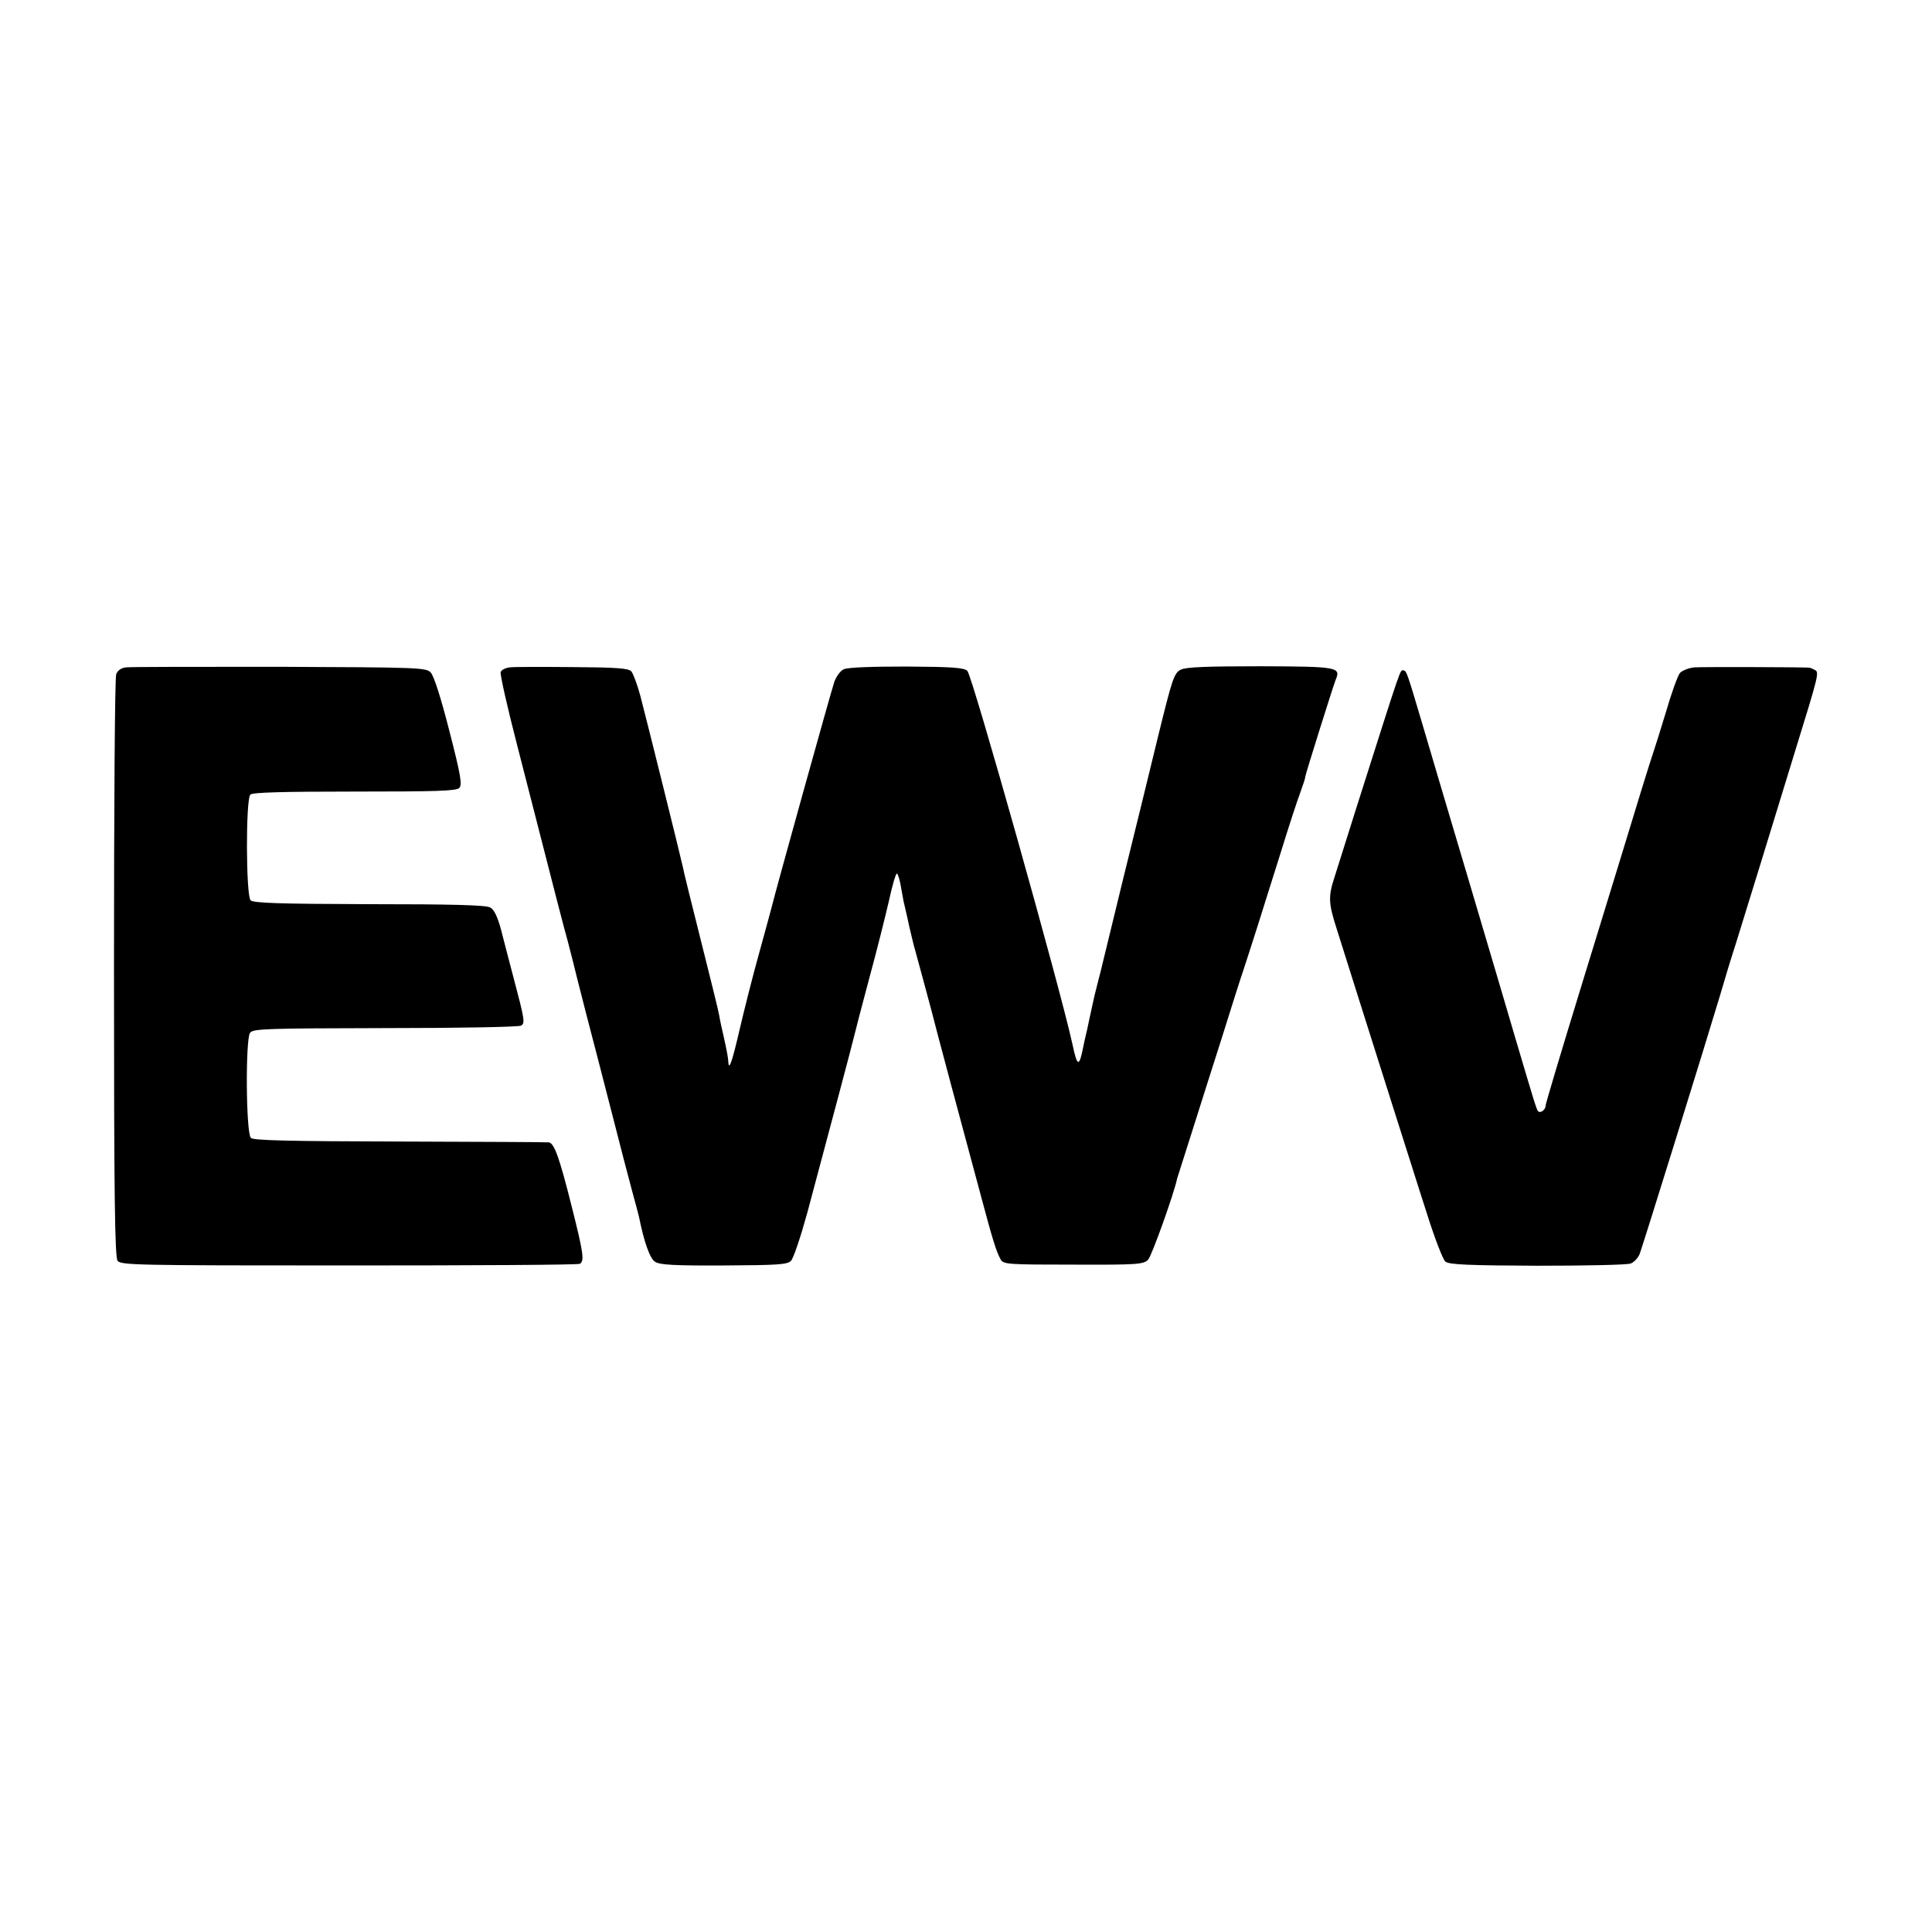 <?xml version="1.0" standalone="no"?>
<!DOCTYPE svg PUBLIC "-//W3C//DTD SVG 20010904//EN"
 "http://www.w3.org/TR/2001/REC-SVG-20010904/DTD/svg10.dtd">
<svg version="1.0" xmlns="http://www.w3.org/2000/svg"
 width="700pt" height="700pt" viewBox="0 0 700 700"
 preserveAspectRatio="xMidYMid meet">
<g transform="translate(0,700) scale(0.1,-0.1)"
fill="#000000" stroke="none">
<path d="M457 4582 c-18 -2 -31 -11 -36 -25 -5 -12 -8 -491 -8 -1065 0 -821 3
-1046 13 -1060 12 -16 69 -17 839 -17 454 0 830 2 836 6 17 10 13 39 -30 209
-44 176 -63 229 -83 231 -7 1 -250 2 -540 3 -404 1 -530 4 -539 13 -18 18 -20
358 -3 381 11 15 62 16 490 17 264 0 485 4 492 9 15 9 13 21 -28 176 -15 58
-36 136 -45 173 -13 47 -25 72 -39 79 -15 9 -145 12 -438 12 -326 1 -420 4
-430 14 -17 17 -18 366 -1 383 8 8 117 11 377 11 296 0 369 2 380 13 11 12 6
44 -36 207 -30 118 -56 200 -68 212 -17 17 -45 18 -546 20 -291 0 -542 0 -557
-2z"/>
<path d="M1847 4582 c-16 -2 -30 -9 -33 -17 -3 -7 24 -127 60 -266 146 -570
168 -656 183 -709 8 -30 16 -62 18 -70 2 -8 23 -94 48 -190 25 -96 69 -265 97
-375 28 -110 60 -233 71 -273 11 -40 22 -81 24 -90 19 -94 40 -153 59 -164 16
-11 75 -14 249 -13 194 1 230 3 243 17 9 9 35 87 59 174 79 295 166 622 170
641 2 10 26 101 53 203 28 102 60 231 73 287 12 56 25 100 29 98 4 -3 11 -26
15 -52 5 -27 9 -52 11 -58 1 -5 10 -41 18 -80 9 -38 18 -77 21 -85 6 -22 55
-202 60 -222 2 -9 35 -135 74 -280 39 -145 87 -324 107 -398 40 -150 54 -196
70 -224 10 -17 28 -18 263 -18 234 -1 254 1 271 18 13 14 94 240 105 294 1 3
25 79 54 170 29 91 77 244 108 340 30 96 65 207 78 245 26 79 60 185 135 425
28 91 60 189 71 218 10 28 19 54 18 57 0 7 100 325 110 351 20 47 10 49 -271
50 -197 0 -270 -3 -289 -12 -25 -12 -31 -30 -84 -246 -31 -128 -88 -361 -127
-518 -38 -157 -71 -292 -73 -300 -2 -8 -8 -35 -15 -60 -12 -46 -17 -67 -26
-110 -3 -14 -10 -45 -15 -70 -6 -25 -13 -55 -15 -67 -14 -70 -21 -68 -38 12
-43 199 -363 1336 -381 1354 -11 12 -55 15 -221 16 -126 0 -214 -3 -227 -10
-12 -5 -27 -26 -34 -45 -10 -28 -214 -761 -228 -820 -2 -8 -22 -82 -45 -165
-23 -82 -54 -206 -70 -274 -27 -117 -39 -152 -41 -120 -1 18 -5 39 -18 98 -6
25 -13 57 -15 71 -2 14 -32 135 -66 270 -34 135 -64 256 -66 269 -6 29 -125
509 -154 620 -11 41 -26 81 -33 89 -11 11 -58 14 -213 15 -110 1 -212 1 -227
-1z"/>
<path d="M6139 4582 c-20 -2 -43 -11 -52 -20 -8 -9 -31 -73 -51 -142 -21 -69
-42 -136 -47 -150 -8 -22 -66 -210 -119 -385 -10 -33 -75 -244 -144 -469 -69
-225 -126 -415 -126 -422 0 -15 -19 -29 -27 -20 -6 5 -16 40 -83 266 -15 52
-89 302 -164 555 -75 253 -153 514 -172 580 -56 189 -58 195 -69 196 -13 1 -3
29 -170 -496 -36 -115 -73 -231 -81 -257 -22 -67 -20 -93 9 -183 14 -44 51
-161 82 -260 31 -99 88 -277 125 -395 38 -118 91 -288 120 -377 28 -89 58
-167 67 -174 12 -11 86 -14 332 -15 174 0 326 3 339 8 12 4 27 20 33 35 11 29
241 769 290 933 15 52 41 138 58 190 36 115 142 460 217 705 83 268 85 278 71
287 -7 4 -16 8 -22 9 -34 2 -386 3 -416 1z"/>
</g>
</svg>
